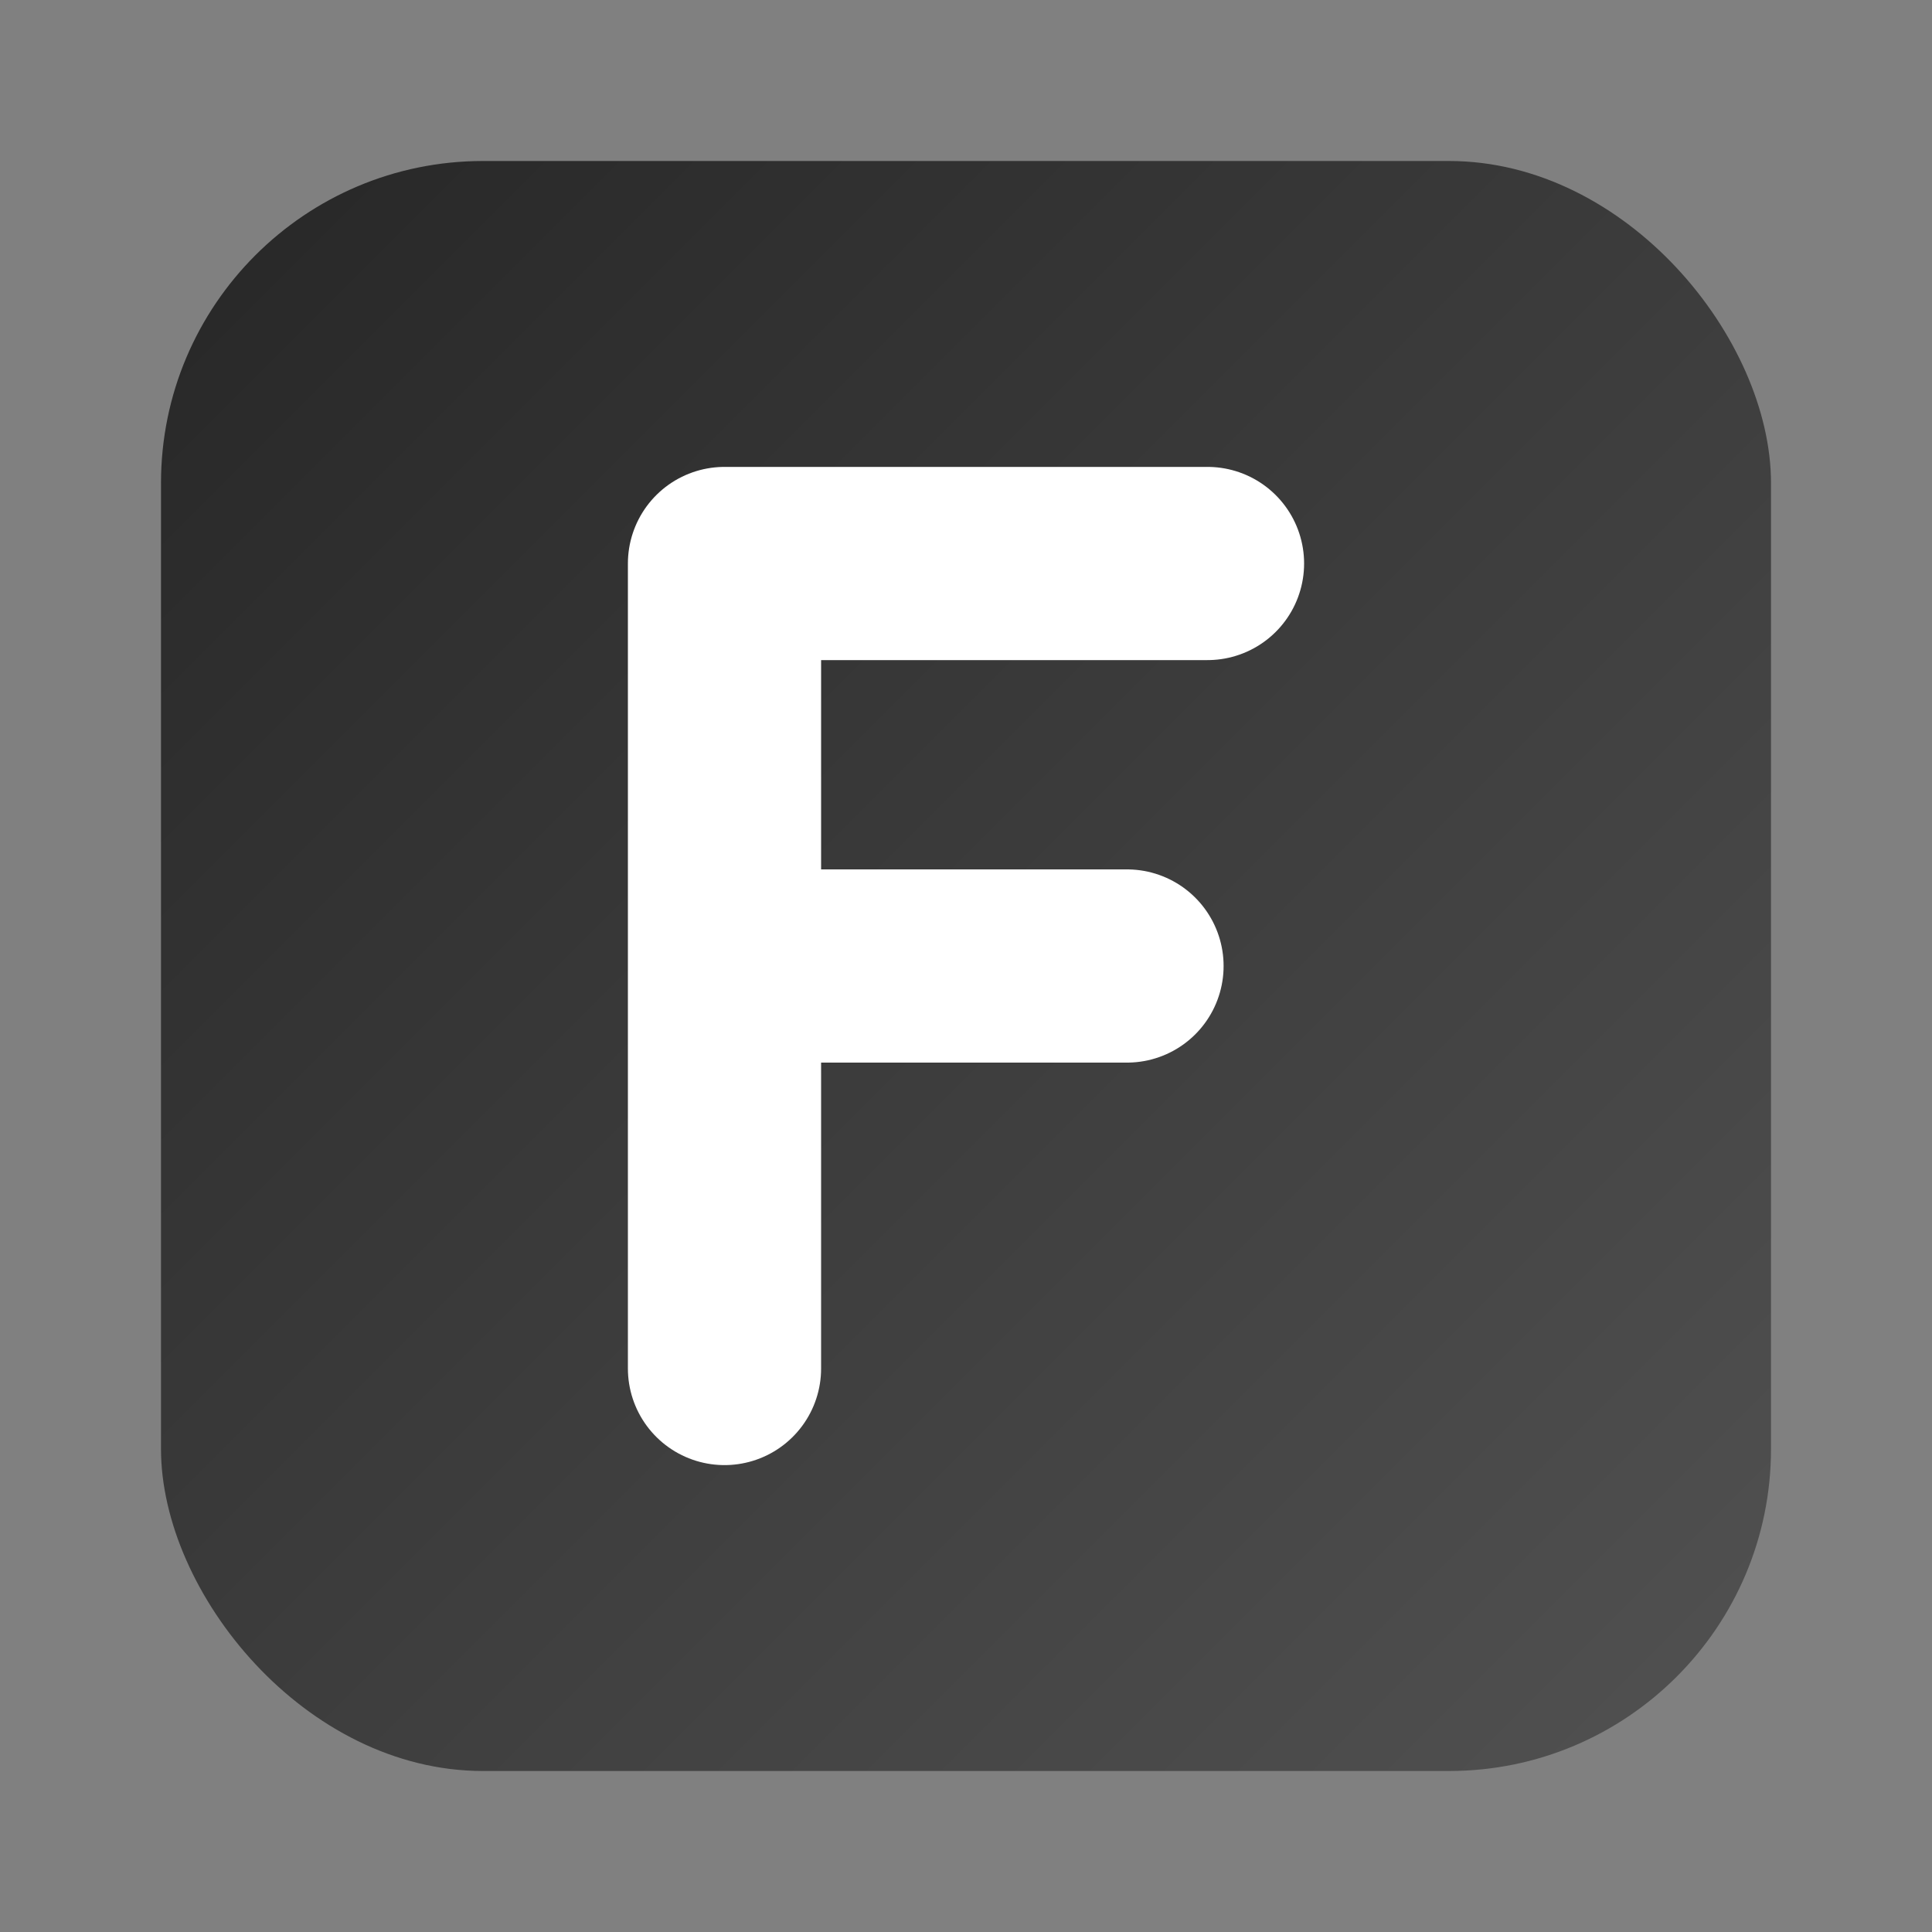<svg xmlns="http://www.w3.org/2000/svg" viewBox="0 0 120 120">
  <rect x="0" y="0" width="120" height="120" fill="#808080" stroke="none"/>
  <!-- Background -->
  <defs>
    <linearGradient id="gradientBg" x1="0%" y1="0%" x2="100%" y2="100%">
      <stop offset="0%" style="stop-color:#262626;stop-opacity:1" /> <!-- neutral-800 -->
      <stop offset="100%" style="stop-color:#525252;stop-opacity:1" /> <!-- neutral-600 -->
    </linearGradient>
  </defs>
  
  <!-- Main rounded square with gradient -->
  <rect x="10" y="10" width="100" height="100" rx="20" 
        fill="url(#gradientBg)"
        filter="drop-shadow(0 4px 6px rgba(0, 0, 0, 0.1))" />
  
  <!-- Perfectly centered F using path -->
  <path d="M45 35 L75 35 M45 35 L45 85 M45 60 L70 60"
        stroke="white" 
        stroke-width="12" 
        stroke-linecap="round" 
        stroke-linejoin="round"
        fill="none" />
</svg>